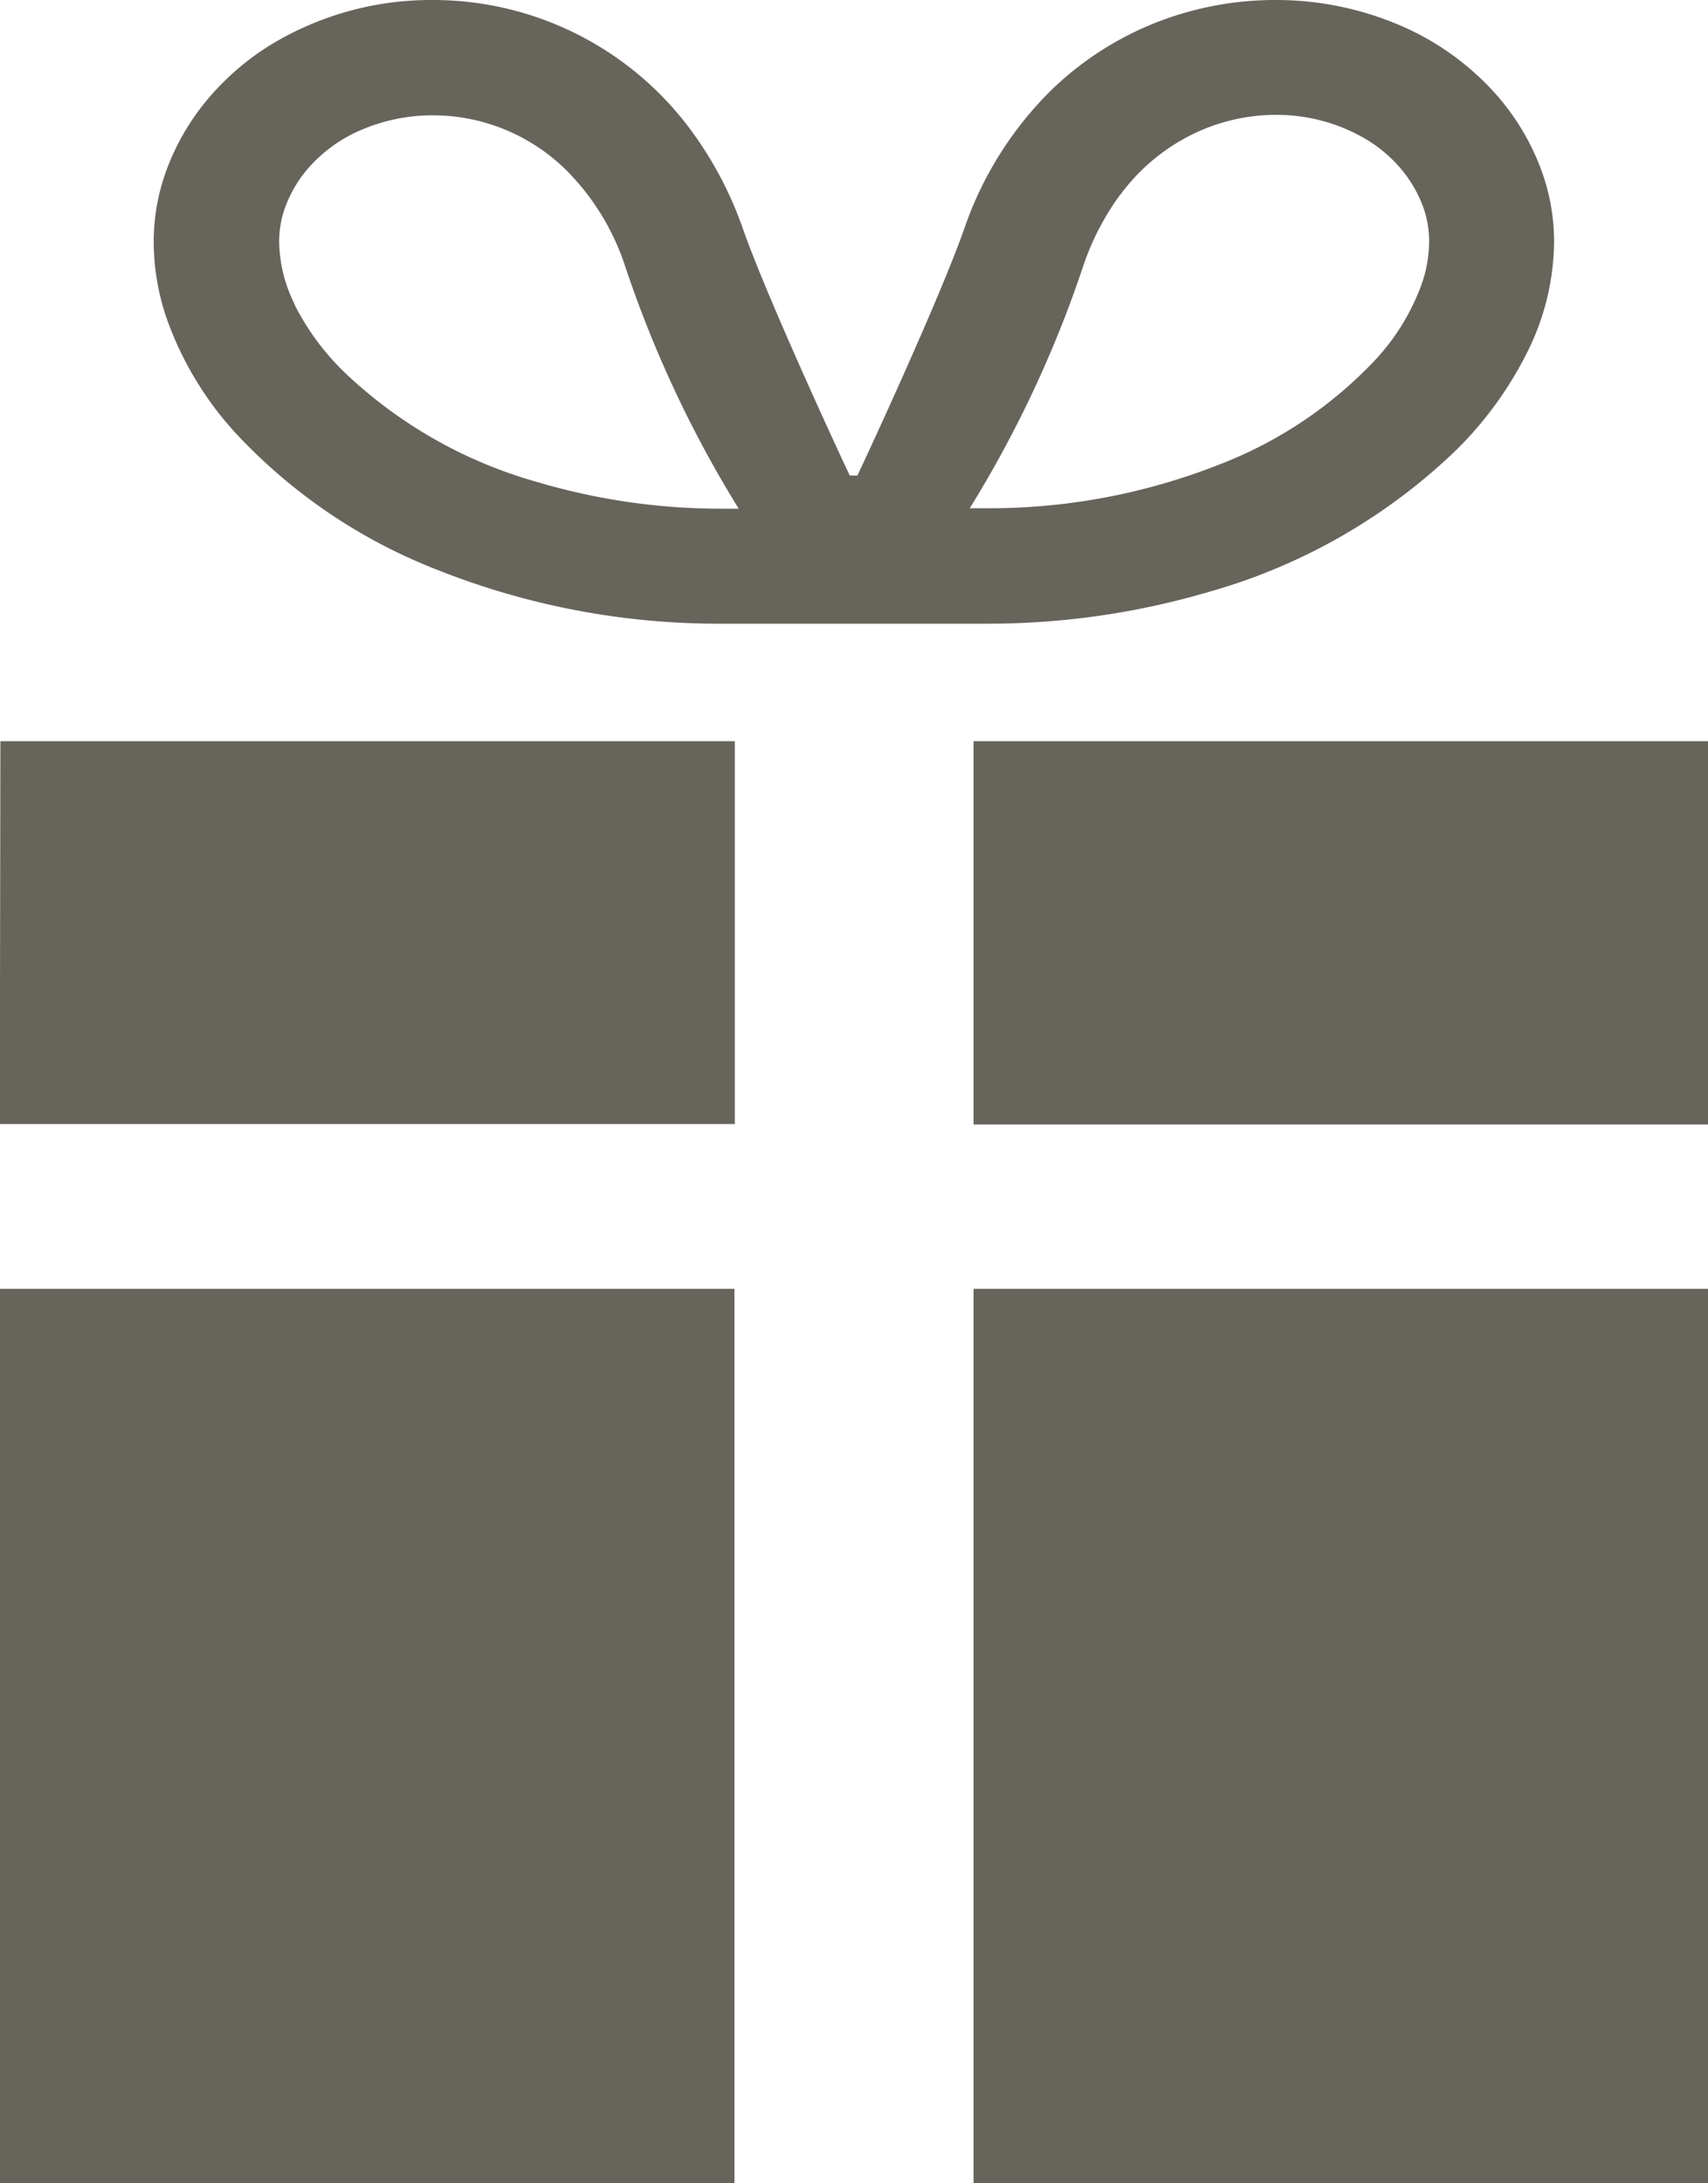 <svg id="icon_gift" xmlns="http://www.w3.org/2000/svg" width="18" height="23" viewBox="0 0 18 23">
  <path id="パス_982" data-name="パス 982" d="M111.439,6.232a6.167,6.167,0,0,0,2.6-1.495,3.893,3.893,0,0,0,.749-1.036,2.645,2.645,0,0,0,.278-1.149,2.193,2.193,0,0,0-.14-.775,2.522,2.522,0,0,0-.449-.757,2.853,2.853,0,0,0-1.052-.76,3.316,3.316,0,0,0-1.3-.26,3.425,3.425,0,0,0-.993.147,3.353,3.353,0,0,0-1.356.794,3.761,3.761,0,0,0-.929,1.477c-.276.78-1.1,2.548-1.124,2.592h-.079c-.023-.043-.848-1.812-1.124-2.592a3.912,3.912,0,0,0-.559-1.058A3.378,3.378,0,0,0,103.247,0a3.253,3.253,0,0,0-1.686.46,2.754,2.754,0,0,0-.663.56,2.516,2.516,0,0,0-.45.757,2.186,2.186,0,0,0-.14.775,2.5,2.5,0,0,0,.127.775,3.519,3.519,0,0,0,.747,1.247A5.741,5.741,0,0,0,103.289,6a8.016,8.016,0,0,0,3.03.57c.642,0,1.344,0,1.369,0s.727,0,1.369,0A8.243,8.243,0,0,0,111.439,6.232Zm-.944-4.181a2.09,2.09,0,0,1,.77-.641,2,2,0,0,1,.864-.2,1.852,1.852,0,0,1,.959.259,1.472,1.472,0,0,1,.356.3,1.342,1.342,0,0,1,.238.4,1.067,1.067,0,0,1,.067.378,1.376,1.376,0,0,1-.072.427,2.333,2.333,0,0,1-.5.822,4.442,4.442,0,0,1-1.625,1.092,6.6,6.6,0,0,1-2.495.466l-.149,0a12.186,12.186,0,0,0,1.2-2.564A2.75,2.75,0,0,1,110.494,2.05Zm-8.7,1.158a1.516,1.516,0,0,1-.165-.657,1.055,1.055,0,0,1,.067-.378h0a1.326,1.326,0,0,1,.238-.4,1.537,1.537,0,0,1,.571-.41,1.9,1.9,0,0,1,.744-.149,1.987,1.987,0,0,1,.58.086,2.012,2.012,0,0,1,.815.481,2.561,2.561,0,0,1,.628,1.013,12.18,12.18,0,0,0,1.2,2.564l-.149,0a6.825,6.825,0,0,1-1.971-.28,4.846,4.846,0,0,1-2.038-1.16A2.668,2.668,0,0,1,101.792,3.209Z" transform="translate(-98.688 0)" fill="#67645c"/>
  <path id="パス_983" data-name="パス 983" d="M271.427,172.6v4.038h7.74V172.6Z" transform="translate(-261.167 -164.792)" fill="#67645c"/>
  <path id="パス_984" data-name="パス 984" d="M63.156,175.247v1.386H70.9V172.6h-7.74Z" transform="translate(-63.156 -164.792)" fill="#67645c"/>
  <rect id="長方形_126" data-name="長方形 126" width="7.74" height="9.423" transform="translate(10.26 13.577)" fill="#67645c"/>
  <rect id="長方形_127" data-name="長方形 127" width="7.74" height="9.423" transform="translate(0 13.577)" fill="#67645c"/>
</svg>
